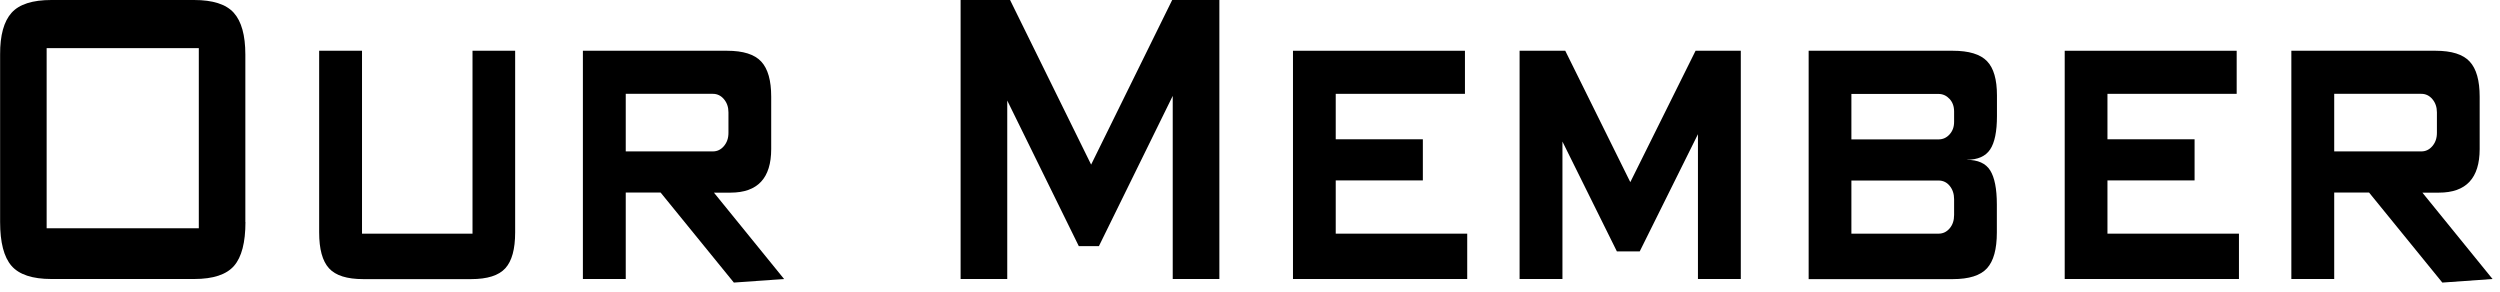 <svg width="231" height="27" viewBox="0 0 231 27" fill="none" xmlns="http://www.w3.org/2000/svg">
<g clip-path="url(#clip0_2169_61)">
<path d="M22.68 20.51C22.68 22.4 22.33 23.75 21.63 24.56C20.93 25.37 19.7 25.78 17.94 25.78H4.75C2.99 25.78 1.76 25.37 1.06 24.56C0.36 23.75 0.01 22.4 0.01 20.51V5.04C-3.16227e-05 3.26 0.36 1.97 1.07 1.18C1.78 0.39 3.01 0 4.75 0H17.93C19.66 0 20.89 0.39 21.6 1.18C22.31 1.97 22.67 3.25 22.67 5.04V20.51H22.68ZM18.37 4.45H4.31V21.09H18.37V4.45Z" fill="black"/>
<path d="M47.6 4.69V21.47C47.6 23.02 47.3 24.12 46.69 24.79C46.08 25.46 45.03 25.79 43.53 25.79H33.56C32.06 25.79 31.01 25.46 30.4 24.79C29.79 24.12 29.49 23.02 29.49 21.47V4.69H33.45V21.59H43.66V4.69H47.62H47.6Z" fill="black"/>
<path d="M65.959 17.79L72.449 25.78L67.809 26.11L61.039 17.79H57.819V25.78H53.859V4.69H67.179C68.669 4.69 69.719 5.02 70.339 5.69C70.959 6.36 71.259 7.44 71.259 8.94V13.77C71.259 16.46 70.009 17.8 67.499 17.8H65.949L65.959 17.79ZM57.819 8.67V13.99H65.869C66.269 13.99 66.609 13.83 66.889 13.5C67.169 13.17 67.309 12.77 67.309 12.28V10.38C67.309 9.9 67.169 9.49 66.889 9.16C66.609 8.83 66.269 8.67 65.869 8.67H57.819Z" fill="black"/>
<path d="M112.67 0V25.78H108.36V8.86L101.54 22.74H99.68L93.07 9.29V25.78H88.76V0H93.33L100.82 15.21L108.31 0H112.67Z" fill="black"/>
<path d="M135.571 25.78H119.471V4.69H135.361V8.67H123.421V12.87H131.471V16.67H123.421V21.59H135.571V25.79V25.78Z" fill="black"/>
<path d="M160.85 4.69V25.78H156.89V12.4L151.51 23.23H149.4L144.37 13.08V25.78H140.41V4.69H144.63L150.64 16.83L156.67 4.69H160.84H160.85Z" fill="black"/>
<path d="M181.739 14.77C182.759 14.77 183.479 15.09 183.889 15.74C184.299 16.39 184.509 17.44 184.509 18.89V21.47C184.509 23.02 184.209 24.12 183.599 24.79C182.989 25.46 181.939 25.79 180.439 25.79H167.119V4.69H180.439C181.929 4.69 182.979 5.01 183.599 5.65C184.219 6.29 184.519 7.35 184.519 8.81V10.73C184.519 12.15 184.309 13.18 183.889 13.81C183.469 14.44 182.749 14.76 181.749 14.76L181.739 14.77ZM171.069 8.68V12.88H179.119C179.519 12.88 179.859 12.73 180.139 12.42C180.419 12.11 180.559 11.73 180.559 11.26V10.3C180.559 9.83 180.419 9.44 180.139 9.14C179.859 8.84 179.519 8.68 179.119 8.68H171.069ZM171.069 16.67V21.59H179.119C179.529 21.59 179.869 21.43 180.149 21.1C180.429 20.77 180.559 20.36 180.559 19.86V18.41C180.559 17.91 180.419 17.5 180.149 17.17C179.879 16.84 179.529 16.68 179.119 16.68H171.069V16.67Z" fill="black"/>
<path d="M206.879 25.78H190.779V4.69H206.669V8.67H194.729V12.87H202.779V16.67H194.729V21.59H206.879V25.79V25.78Z" fill="black"/>
<path d="M223.821 17.79L230.311 25.78L225.671 26.11L218.901 17.79H215.681V25.78H211.721V4.69H225.041C226.531 4.69 227.581 5.02 228.201 5.69C228.821 6.36 229.121 7.44 229.121 8.94V13.77C229.121 16.46 227.871 17.8 225.361 17.8H223.811L223.821 17.79ZM215.681 8.67V13.99H223.731C224.131 13.99 224.471 13.83 224.751 13.5C225.031 13.17 225.171 12.77 225.171 12.28V10.38C225.171 9.9 225.031 9.49 224.751 9.16C224.471 8.83 224.131 8.67 223.731 8.67H215.681Z" fill="black"/>
</g>
<defs>
<clipPath id="clip0_2169_61">
<rect width="230.31" height="26.11" fill="white"/>
</clipPath>
</defs>
</svg>
